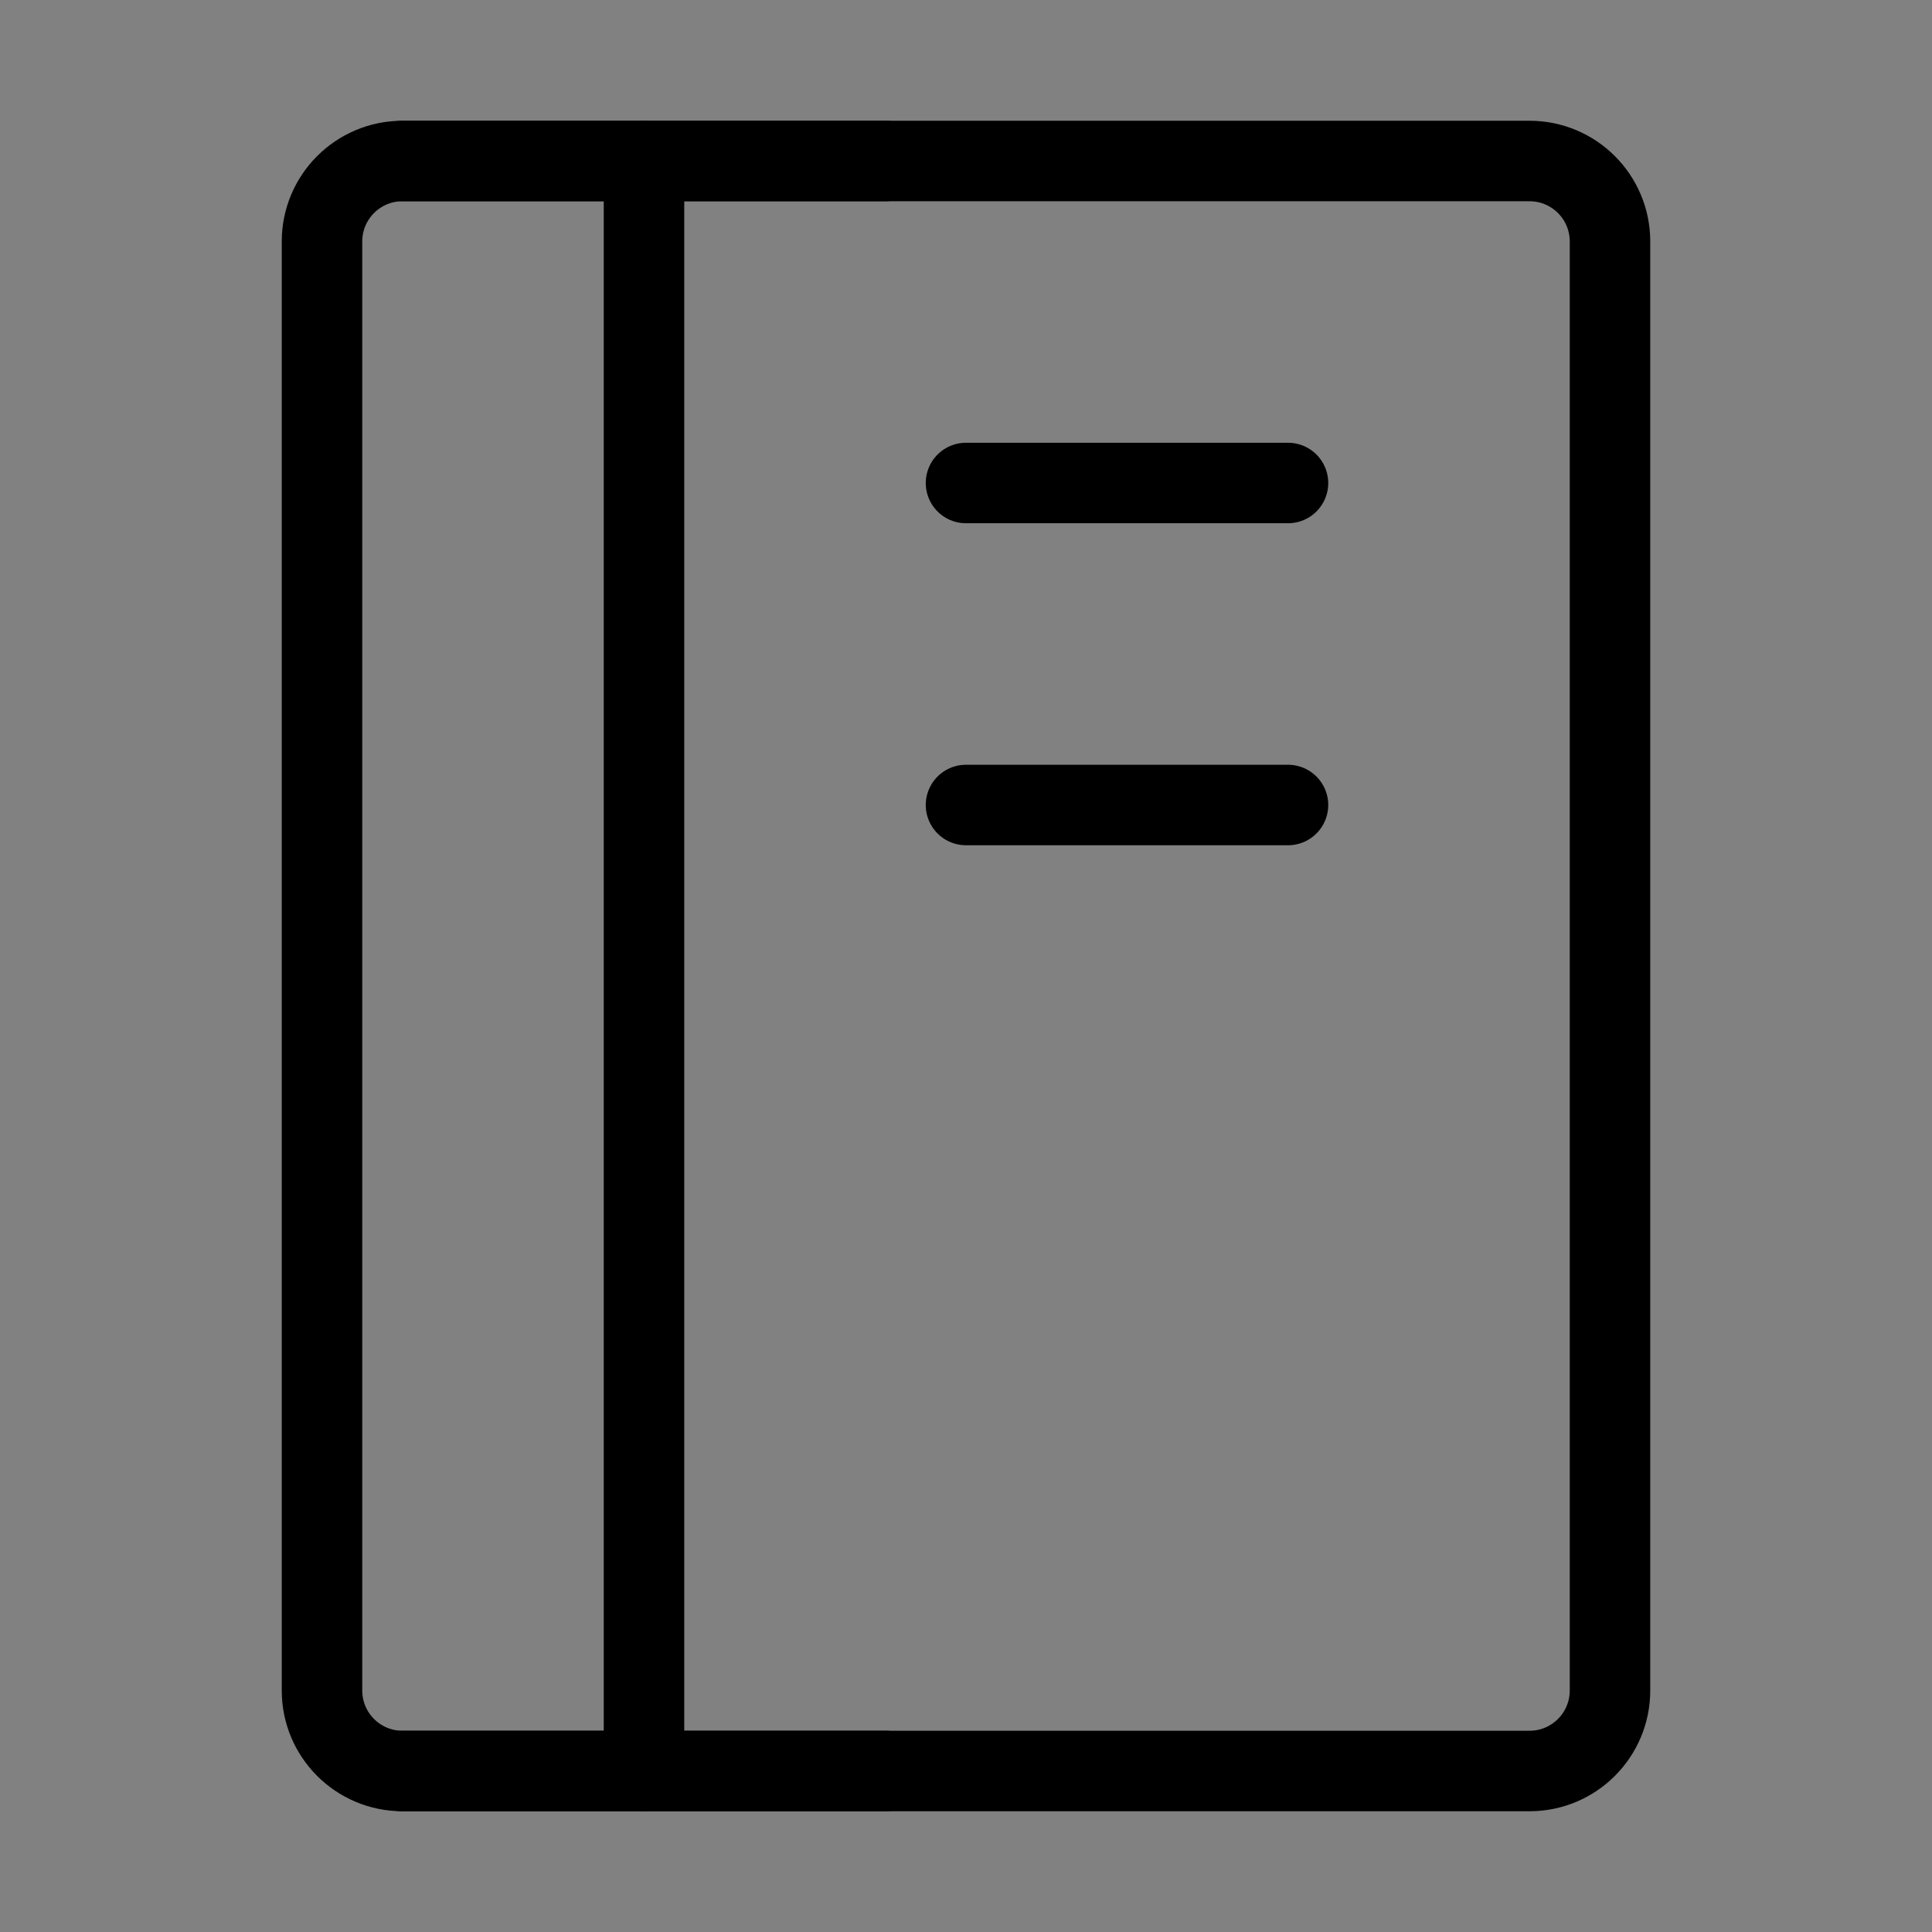 <svg viewBox="0 0 48 48" fill="none" xmlns="http://www.w3.org/2000/svg"><rect x="0" y="0" width="48" height="48" fill="#808080" stroke="none"/><rect width="48" height="48" fill="white" fill-opacity="0.01"/><path d="M8 6C8 4.895 8.895 4 10 4H38C39.105 4 40 4.895 40 6V42C40 43.105 39.105 44 38 44H10C8.895 44 8 43.105 8 42V6Z" fill="none" stroke="currentColor" stroke-width="2" stroke-linejoin="round"/><path d="M16 4V44" stroke="currentColor" stroke-width="2" stroke-linecap="round" stroke-linejoin="round"/><path d="M24 12H32" stroke="currentColor" stroke-width="2" stroke-linecap="round" stroke-linejoin="round"/><path d="M24 20H32" stroke="currentColor" stroke-width="2" stroke-linecap="round" stroke-linejoin="round"/><path d="M10 4H22" stroke="currentColor" stroke-width="2" stroke-linecap="round" stroke-linejoin="round"/><path d="M10 44H22" stroke="currentColor" stroke-width="2" stroke-linecap="round" stroke-linejoin="round"/></svg>